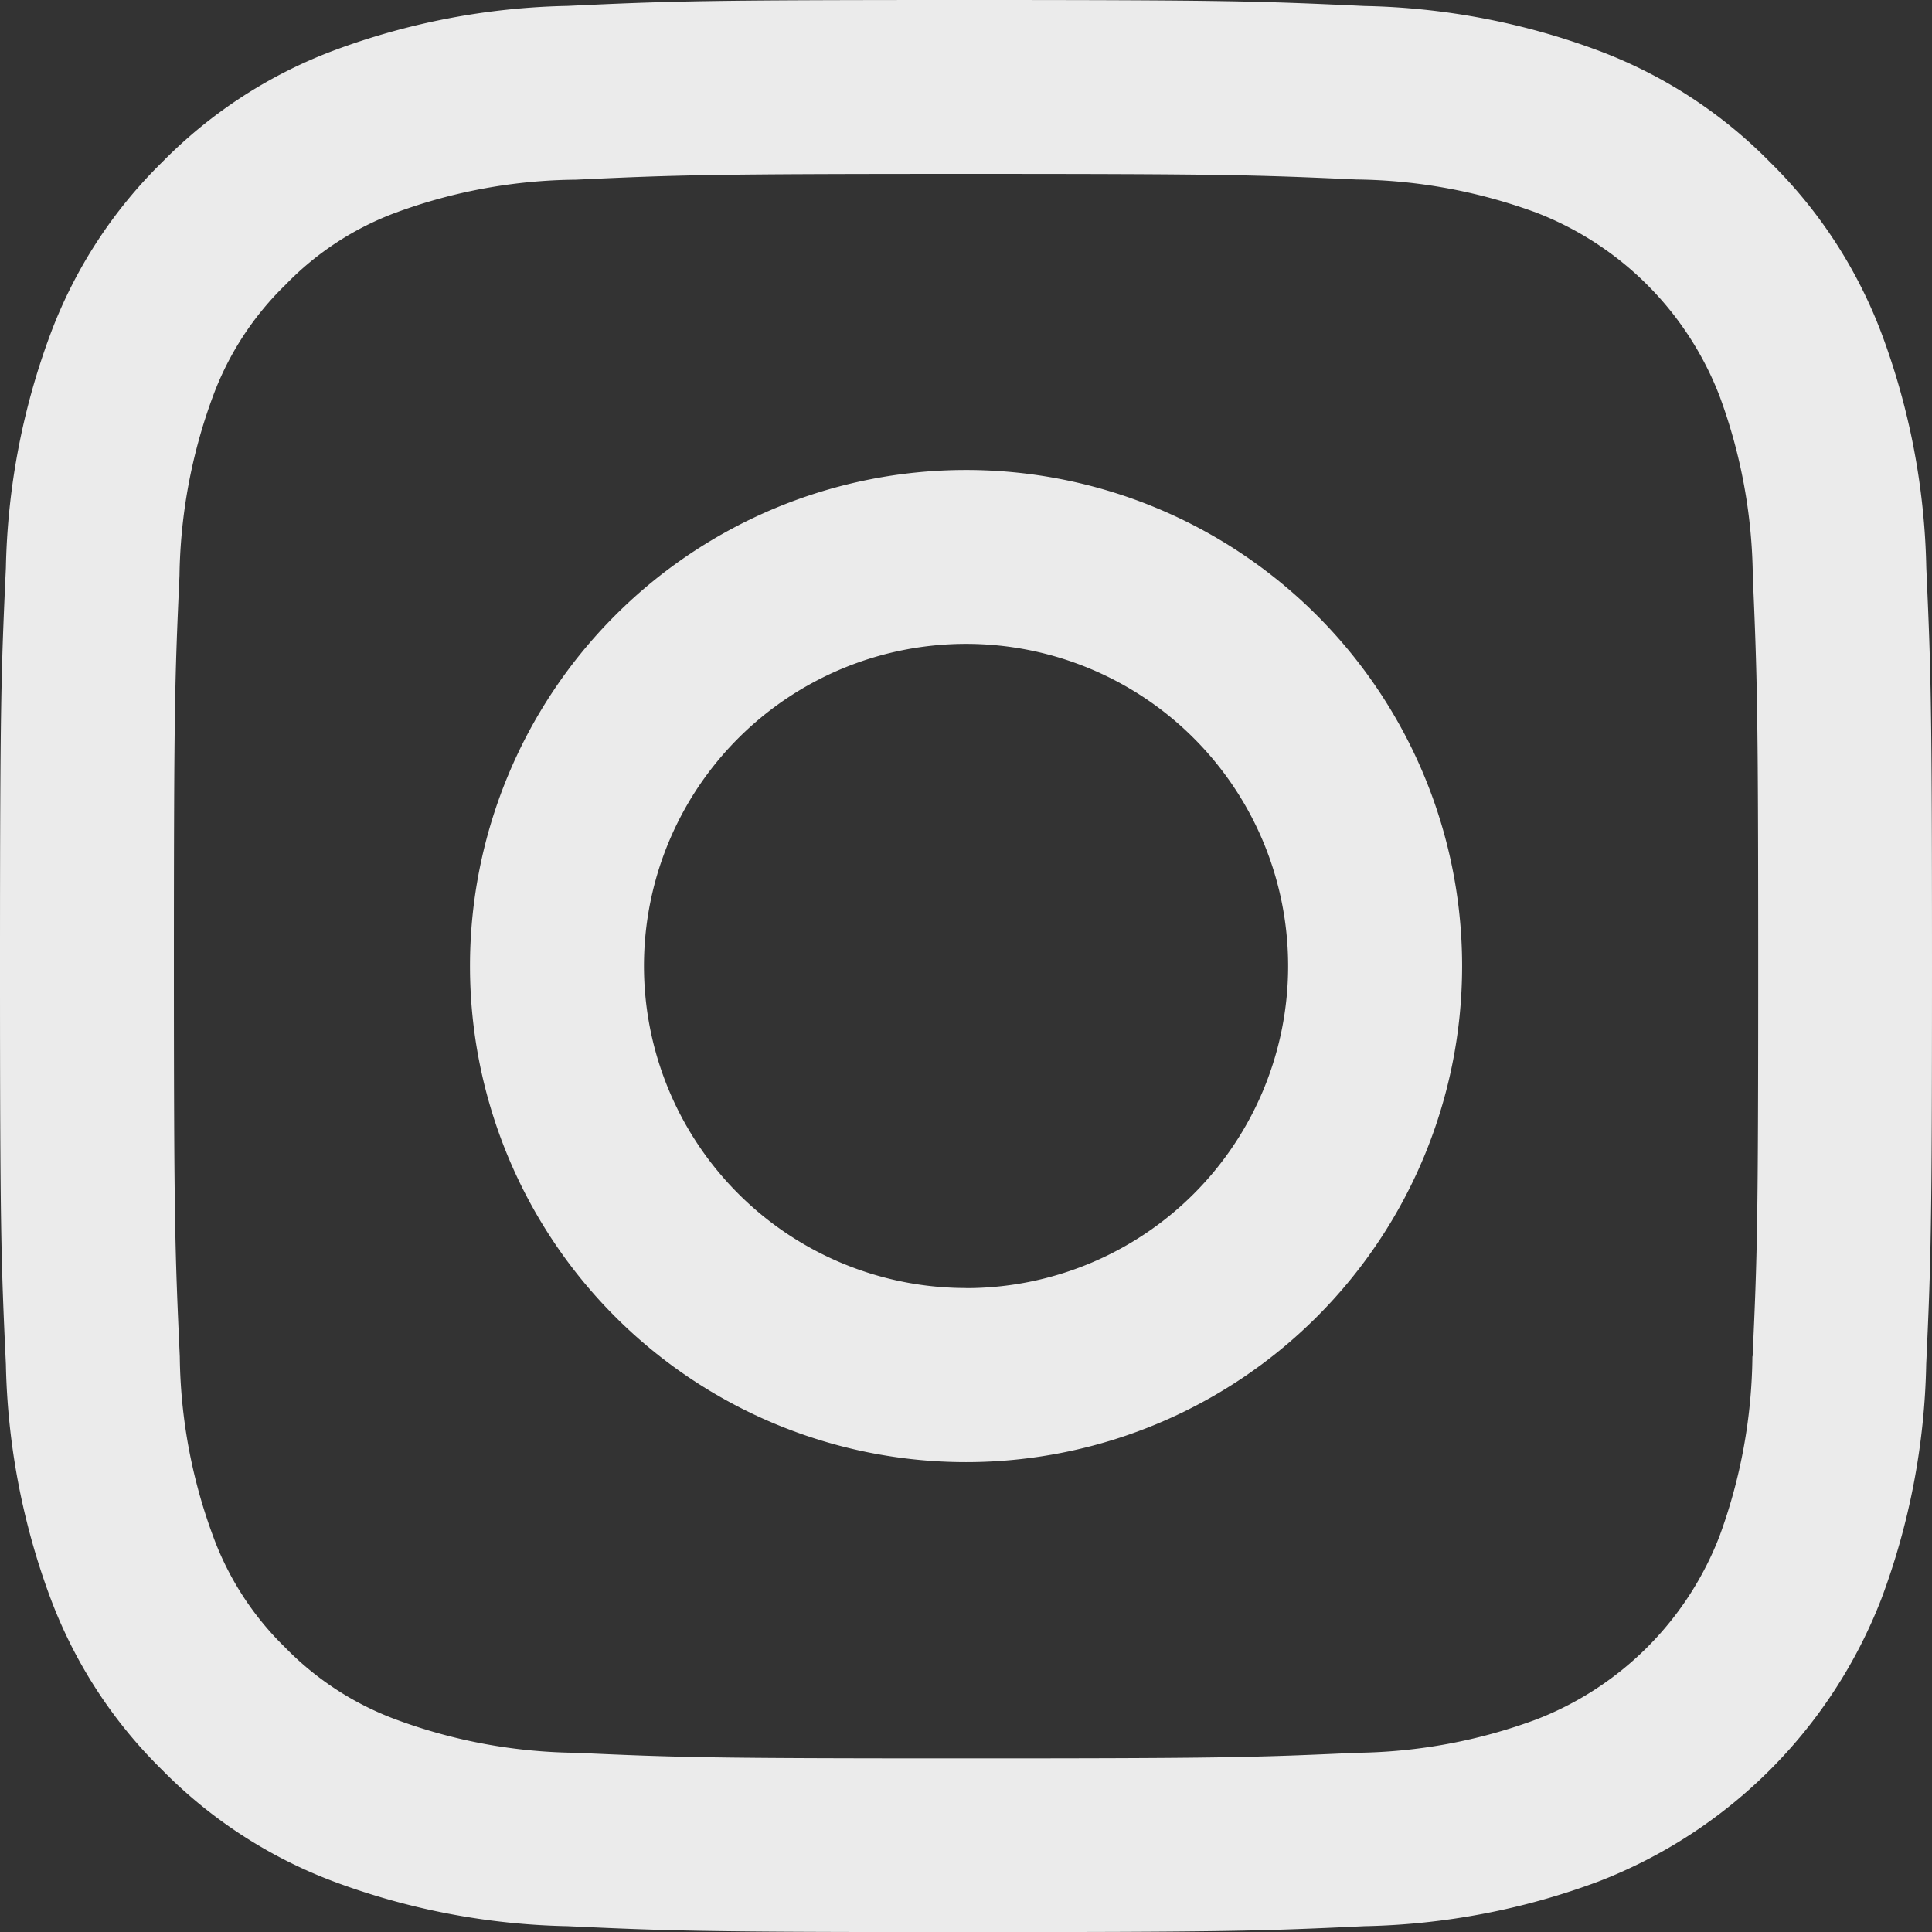 <svg xmlns="http://www.w3.org/2000/svg" width="19.999" height="20" viewBox="0 0 19.999 20">
  <rect x="0" y="0" width="19.999" height="20" fill="#333333" stroke="none"/>
  <g id="Group_447" data-name="Group 447" transform="translate(-567 -9920)">
    <path id="Path_17" data-name="Path 17" d="M12,6.865A5.135,5.135,0,1,0,17.135,12,5.135,5.135,0,0,0,12,6.865Zm0,8.468A3.334,3.334,0,1,1,15.334,12,3.334,3.334,0,0,1,12,15.334Z" transform="translate(565 9918)" fill="#ebebeb"/>
    <path id="Path_18" data-name="Path 18" d="M21.94,7.877a7.333,7.333,0,0,0-.464-2.427,4.918,4.918,0,0,0-1.153-1.771,4.894,4.894,0,0,0-1.771-1.153,7.323,7.323,0,0,0-2.427-.464C15.058,2.012,14.717,2,12,2s-3.057.011-4.124.061a7.333,7.333,0,0,0-2.427.464A4.905,4.905,0,0,0,3.679,3.678,4.886,4.886,0,0,0,2.525,5.45a7.333,7.333,0,0,0-.464,2.427C2.012,8.943,2,9.284,2,12s.011,3.057.061,4.123a7.334,7.334,0,0,0,.464,2.427,4.888,4.888,0,0,0,1.153,1.771A4.917,4.917,0,0,0,5.45,21.475a7.338,7.338,0,0,0,2.427.464C8.944,21.988,9.285,22,12,22s3.057-.011,4.123-.061a7.333,7.333,0,0,0,2.427-.464,5.113,5.113,0,0,0,2.925-2.925,7.316,7.316,0,0,0,.464-2.427c.049-1.067.06-1.407.06-4.123S21.988,8.943,21.94,7.877Zm-1.8,8.164A5.549,5.549,0,0,1,19.8,17.9a3.311,3.311,0,0,1-1.9,1.9,5.522,5.522,0,0,1-1.857.344c-1.054.048-1.371.058-4.041.058s-2.986-.01-4.04-.058A5.526,5.526,0,0,1,6.1,19.8a3.108,3.108,0,0,1-1.15-.748A3.085,3.085,0,0,1,4.205,17.9a5.521,5.521,0,0,1-.344-1.857C3.813,14.987,3.8,14.671,3.8,12s.01-2.986.058-4.041A5.563,5.563,0,0,1,4.205,6.1a3.107,3.107,0,0,1,.748-1.15A3.082,3.082,0,0,1,6.1,4.2,5.523,5.523,0,0,1,7.96,3.86C9.014,3.811,9.331,3.8,12,3.8s2.986.01,4.041.058A5.564,5.564,0,0,1,17.9,4.2a3.31,3.31,0,0,1,1.9,1.9,5.523,5.523,0,0,1,.344,1.857C20.189,9.014,20.2,9.33,20.2,12s-.01,2.986-.058,4.041Z" transform="translate(565 9918)" fill="#ebebeb"/>
  </g>
</svg>
